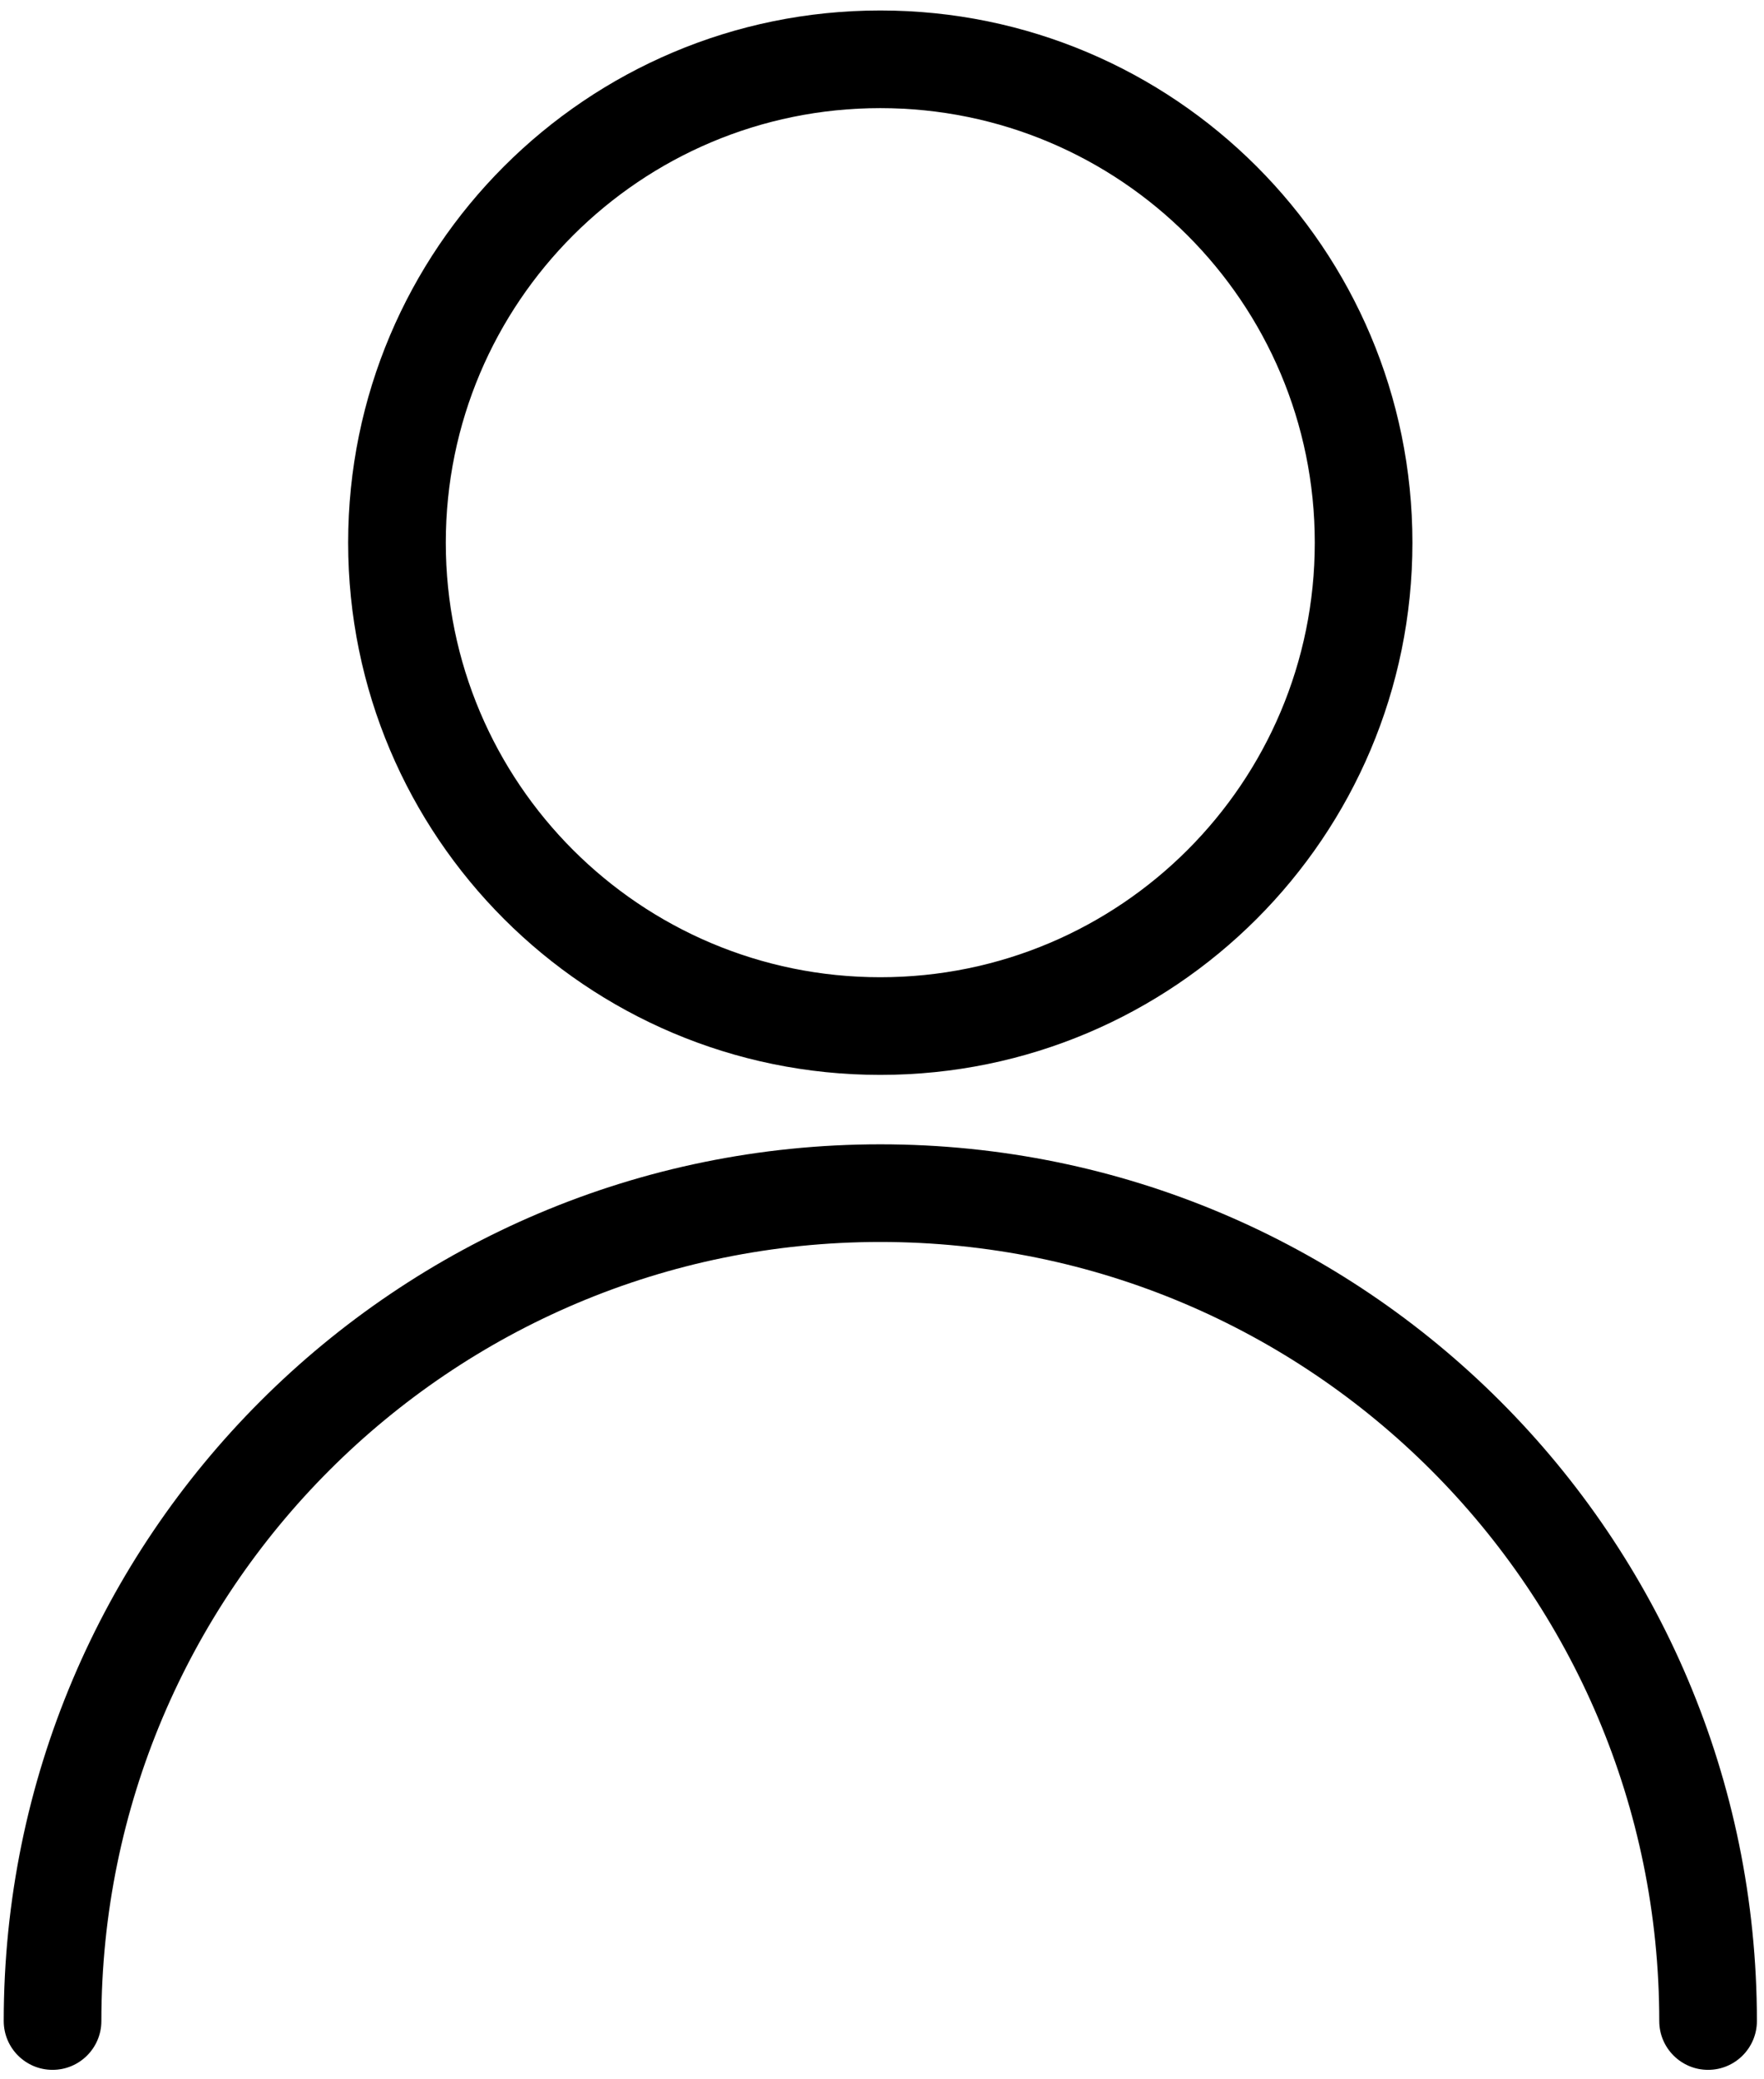 <svg xmlns="http://www.w3.org/2000/svg" width="129" height="152" viewBox="0 0 129 152" fill="none"><path fill-rule="evenodd" clip-rule="evenodd" d="M96.149 39.68C96.149 57.229 81.923 71.454 64.375 71.454C46.827 71.454 32.601 57.229 32.601 39.68C32.601 22.132 46.827 7.906 64.375 7.906C81.923 7.906 96.149 22.132 96.149 39.68ZM103.289 39.68C103.289 61.172 85.867 78.595 64.375 78.595C42.883 78.595 25.46 61.172 25.46 39.68C25.46 18.189 42.883 0.766 64.375 0.766C85.867 0.766 103.289 18.189 103.289 39.68ZM7.413 147.775C7.413 116.314 32.917 90.811 64.377 90.811C95.837 90.811 121.34 116.314 121.34 147.775C121.34 149.746 122.939 151.345 124.911 151.345C126.882 151.345 128.481 149.746 128.481 147.775C128.481 112.371 99.781 83.671 64.377 83.671C28.973 83.671 0.273 112.371 0.273 147.775C0.273 149.746 1.871 151.345 3.843 151.345C5.815 151.345 7.413 149.746 7.413 147.775Z" fill="black"></path></svg>